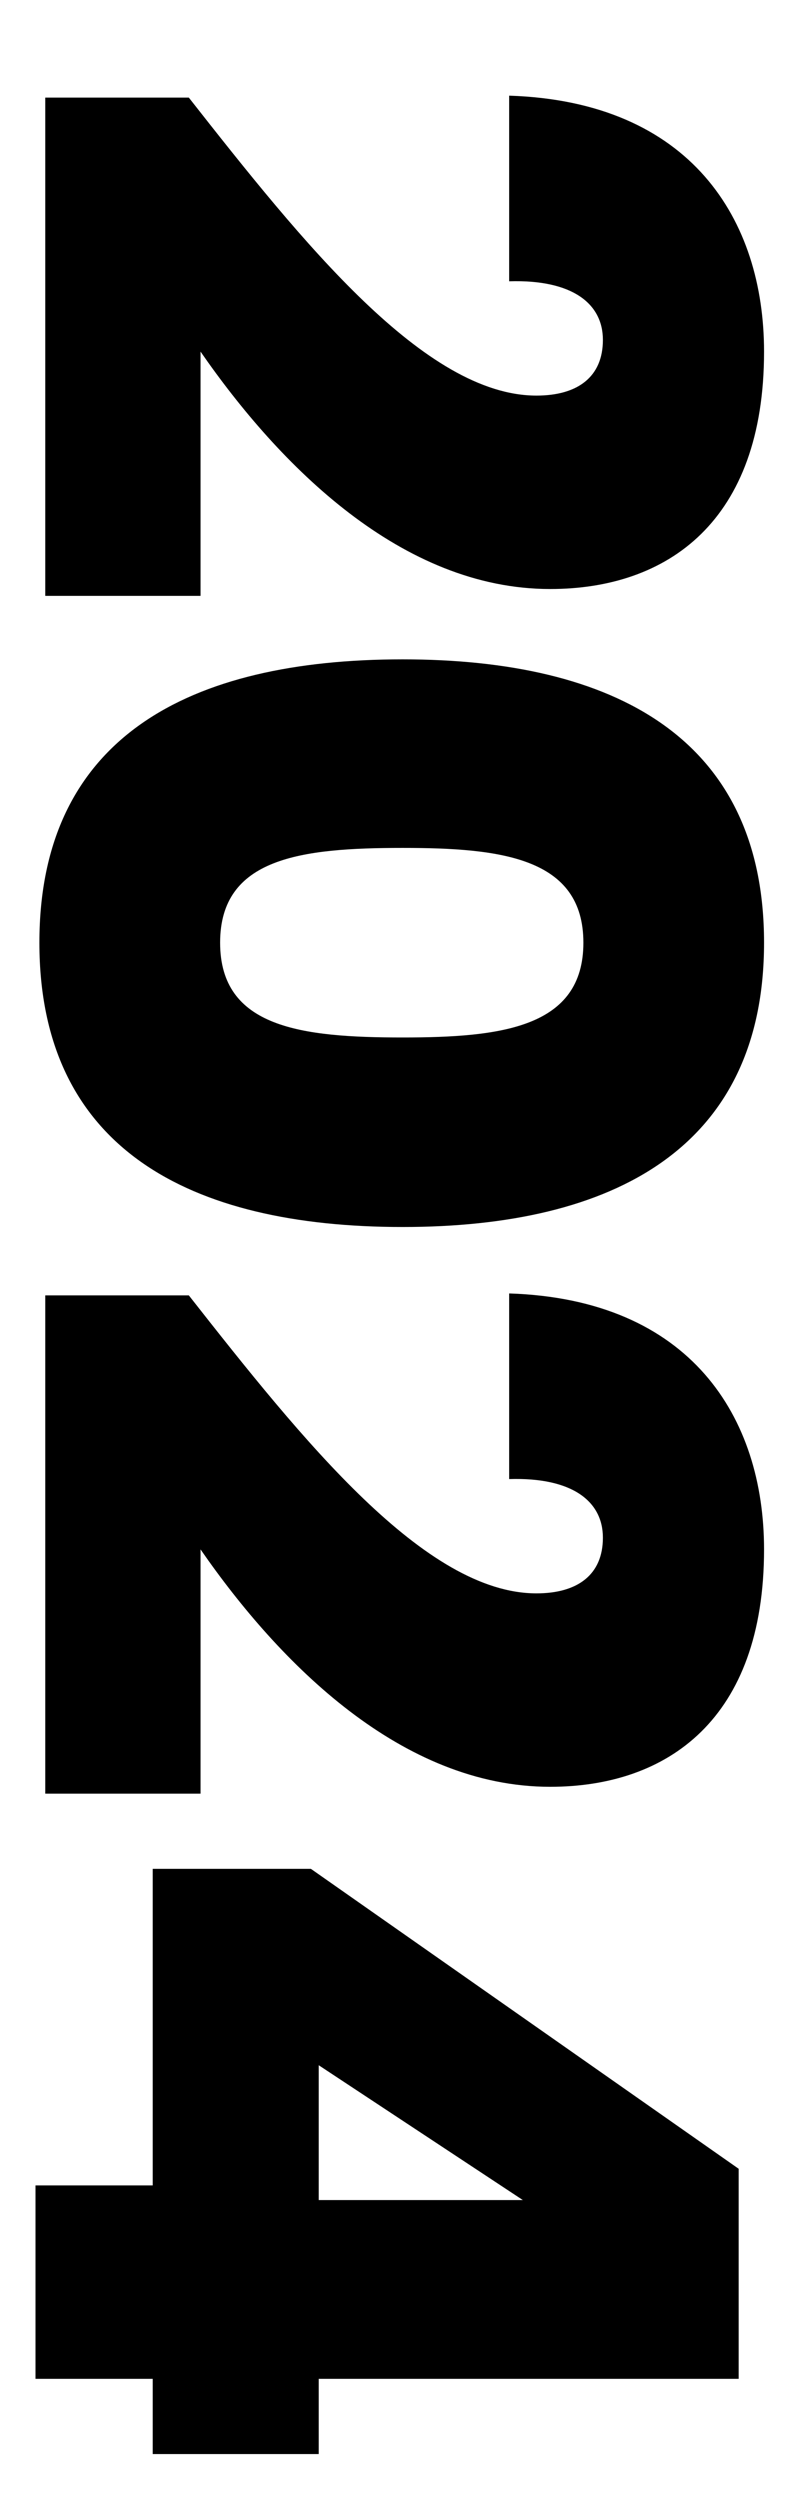 <svg xmlns="http://www.w3.org/2000/svg" xmlns:xlink="http://www.w3.org/1999/xlink" id="Layer_1" x="0px" y="0px" viewBox="0 0 255.3 795.52" style="enable-background:new 0 0 255.3 795.52;" xml:space="preserve"><style type="text/css">	.st0{fill:#9DDAE6;}	.st1{fill:#3ABFC2;}	.st2{fill:#006665;}	.st3{fill:#FFFFFF;}	.st4{fill:#050606;}	.st5{fill:none;stroke:#050606;stroke-miterlimit:10;}</style><g>	<path d="M60.11,31.06c36.37,46.32,75.23,94.82,110.67,94.82c13.06,0,21.14-5.91,21.14-17.72c0-11.5-9.64-19.27-29.84-18.65V30.44  c57.82,1.87,81.14,39.48,81.14,81.45c0,54.09-30.78,75.54-68.08,75.54c-47.25,0-86.11-39.17-111.3-75.54v77.72H14.41V31.06H60.11z"></path>	<path d="M243.22,299.97c0,65.29-47.88,90.47-115.03,90.47c-68.08,0-115.65-25.18-115.65-90.47c0-65.29,47.57-90.16,115.65-90.16  C195.34,209.82,243.22,234.69,243.22,299.97z M185.71,299.97c0-27.05-26.11-30.16-57.51-30.16c-32.33,0-58.13,3.11-58.13,30.16  c0,27.05,25.8,30.16,58.13,30.16C159.59,330.13,185.71,327.02,185.71,299.97z"></path>	<path d="M60.11,412.2c36.37,46.32,75.23,94.82,110.67,94.82c13.06,0,21.14-5.91,21.14-17.72c0-11.5-9.64-19.28-29.84-18.65v-59.07  c57.82,1.87,81.14,39.48,81.14,81.45c0,54.09-30.78,75.54-68.08,75.54c-47.25,0-86.11-39.17-111.3-75.54v77.72H14.41V412.2H60.11z"></path>	<path d="M48.61,695.41V594.68h50.36l136.17,95.44v66.84H101.46v23.94H48.61v-23.94H11.3v-61.55H48.61z M101.46,700.07h64.97  l-64.97-42.9V700.07z"></path></g></svg>